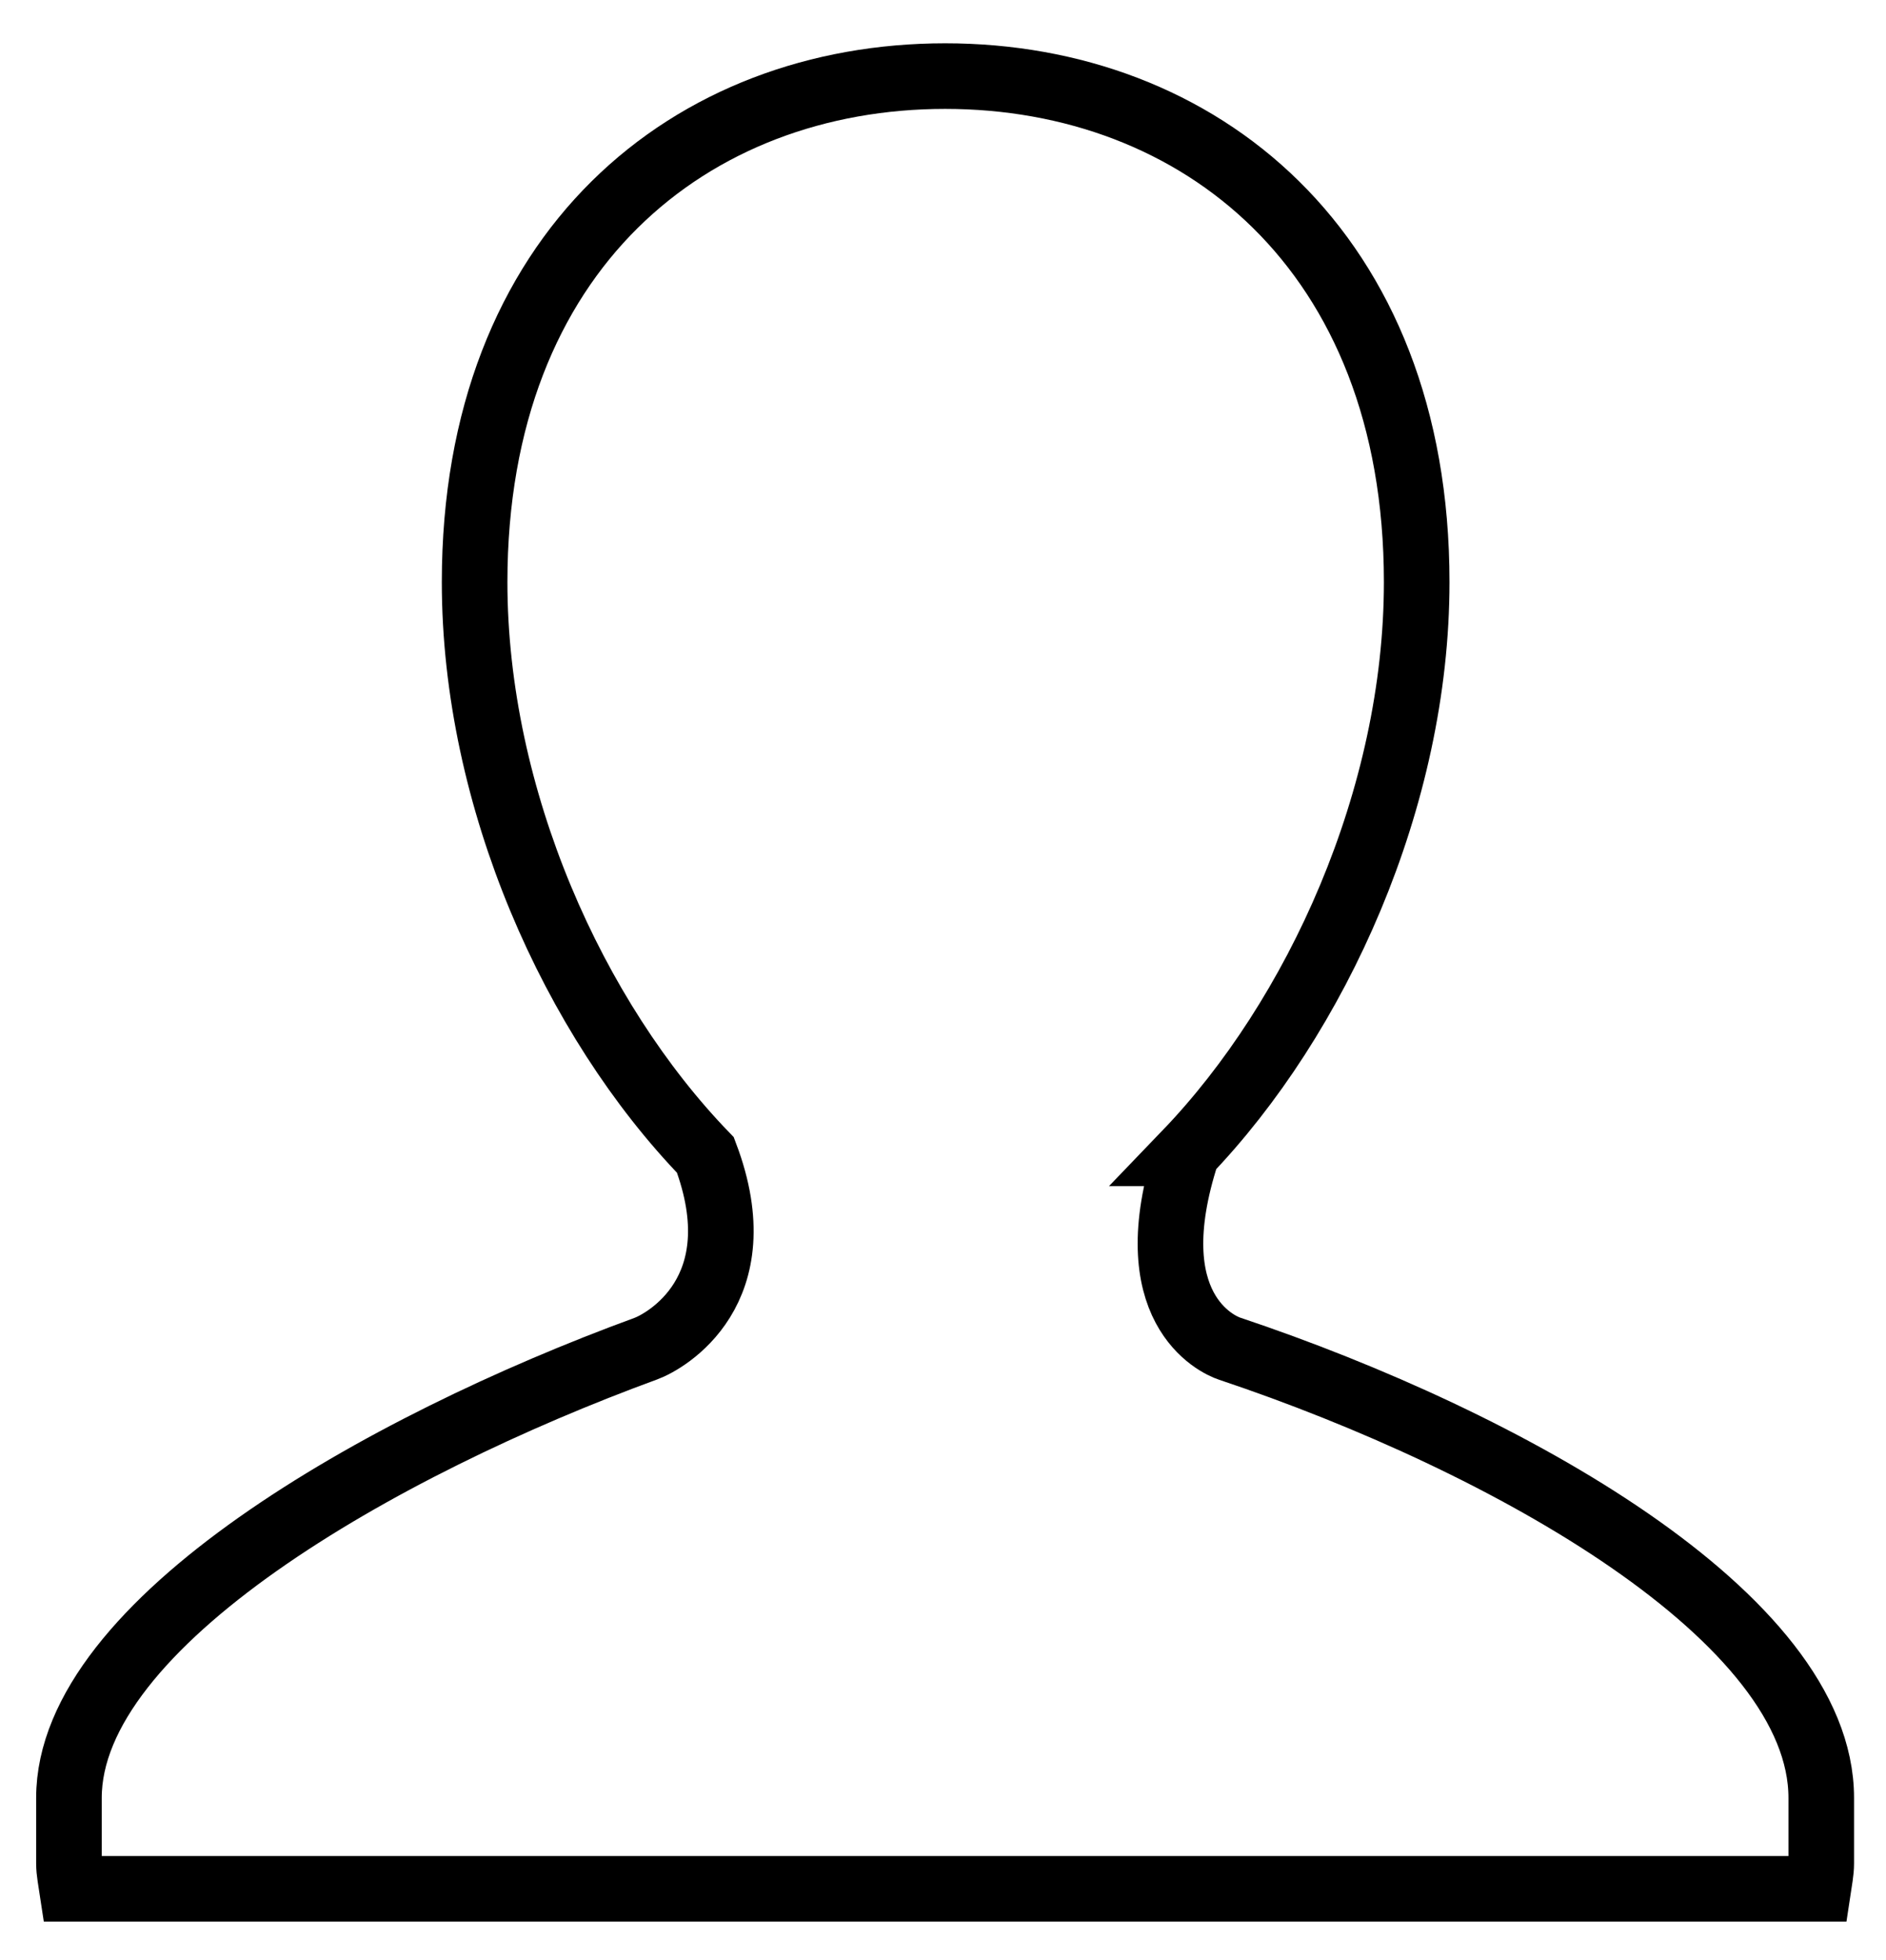 <?xml version="1.0" encoding="utf-8"?>
<!-- Generator: Adobe Illustrator 16.0.3, SVG Export Plug-In . SVG Version: 6.00 Build 0)  -->
<!DOCTYPE svg PUBLIC "-//W3C//DTD SVG 1.1//EN" "http://www.w3.org/Graphics/SVG/1.1/DTD/svg11.dtd">
<svg version="1.1" id="Warstwa_1" xmlns="http://www.w3.org/2000/svg" xmlns:xlink="http://www.w3.org/1999/xlink" x="0px" y="0px"
	 width="28.75px" height="29.875px" viewBox="0 0 28.75 29.875" enable-background="new 0 0 28.75 29.875" xml:space="preserve">
<path fill="none" stroke="#000000" stroke-miterlimit="10" d="M27.716,28.792c0.019-0.128,0.047-0.253,0.047-0.389
	c0-0.713,0-0.277,0-0.997c0-2.746-4.771-5.426-9.02-6.848c-0.193-0.064-1.417-0.62-0.651-2.977h-0.013
	c1.994-2.075,3.517-5.418,3.517-8.708c0-5.062-3.325-7.713-7.188-7.713c-3.868,0-7.173,2.651-7.173,7.713
	c0,3.302,1.515,6.66,3.518,8.733c0.783,2.074-0.615,2.845-0.908,2.952c-4.046,1.481-8.794,4.182-8.794,6.848c0,0.72,0,0.284,0,0.997
	c0,0.136,0.029,0.261,0.048,0.389H27.716z"/>
</svg>

